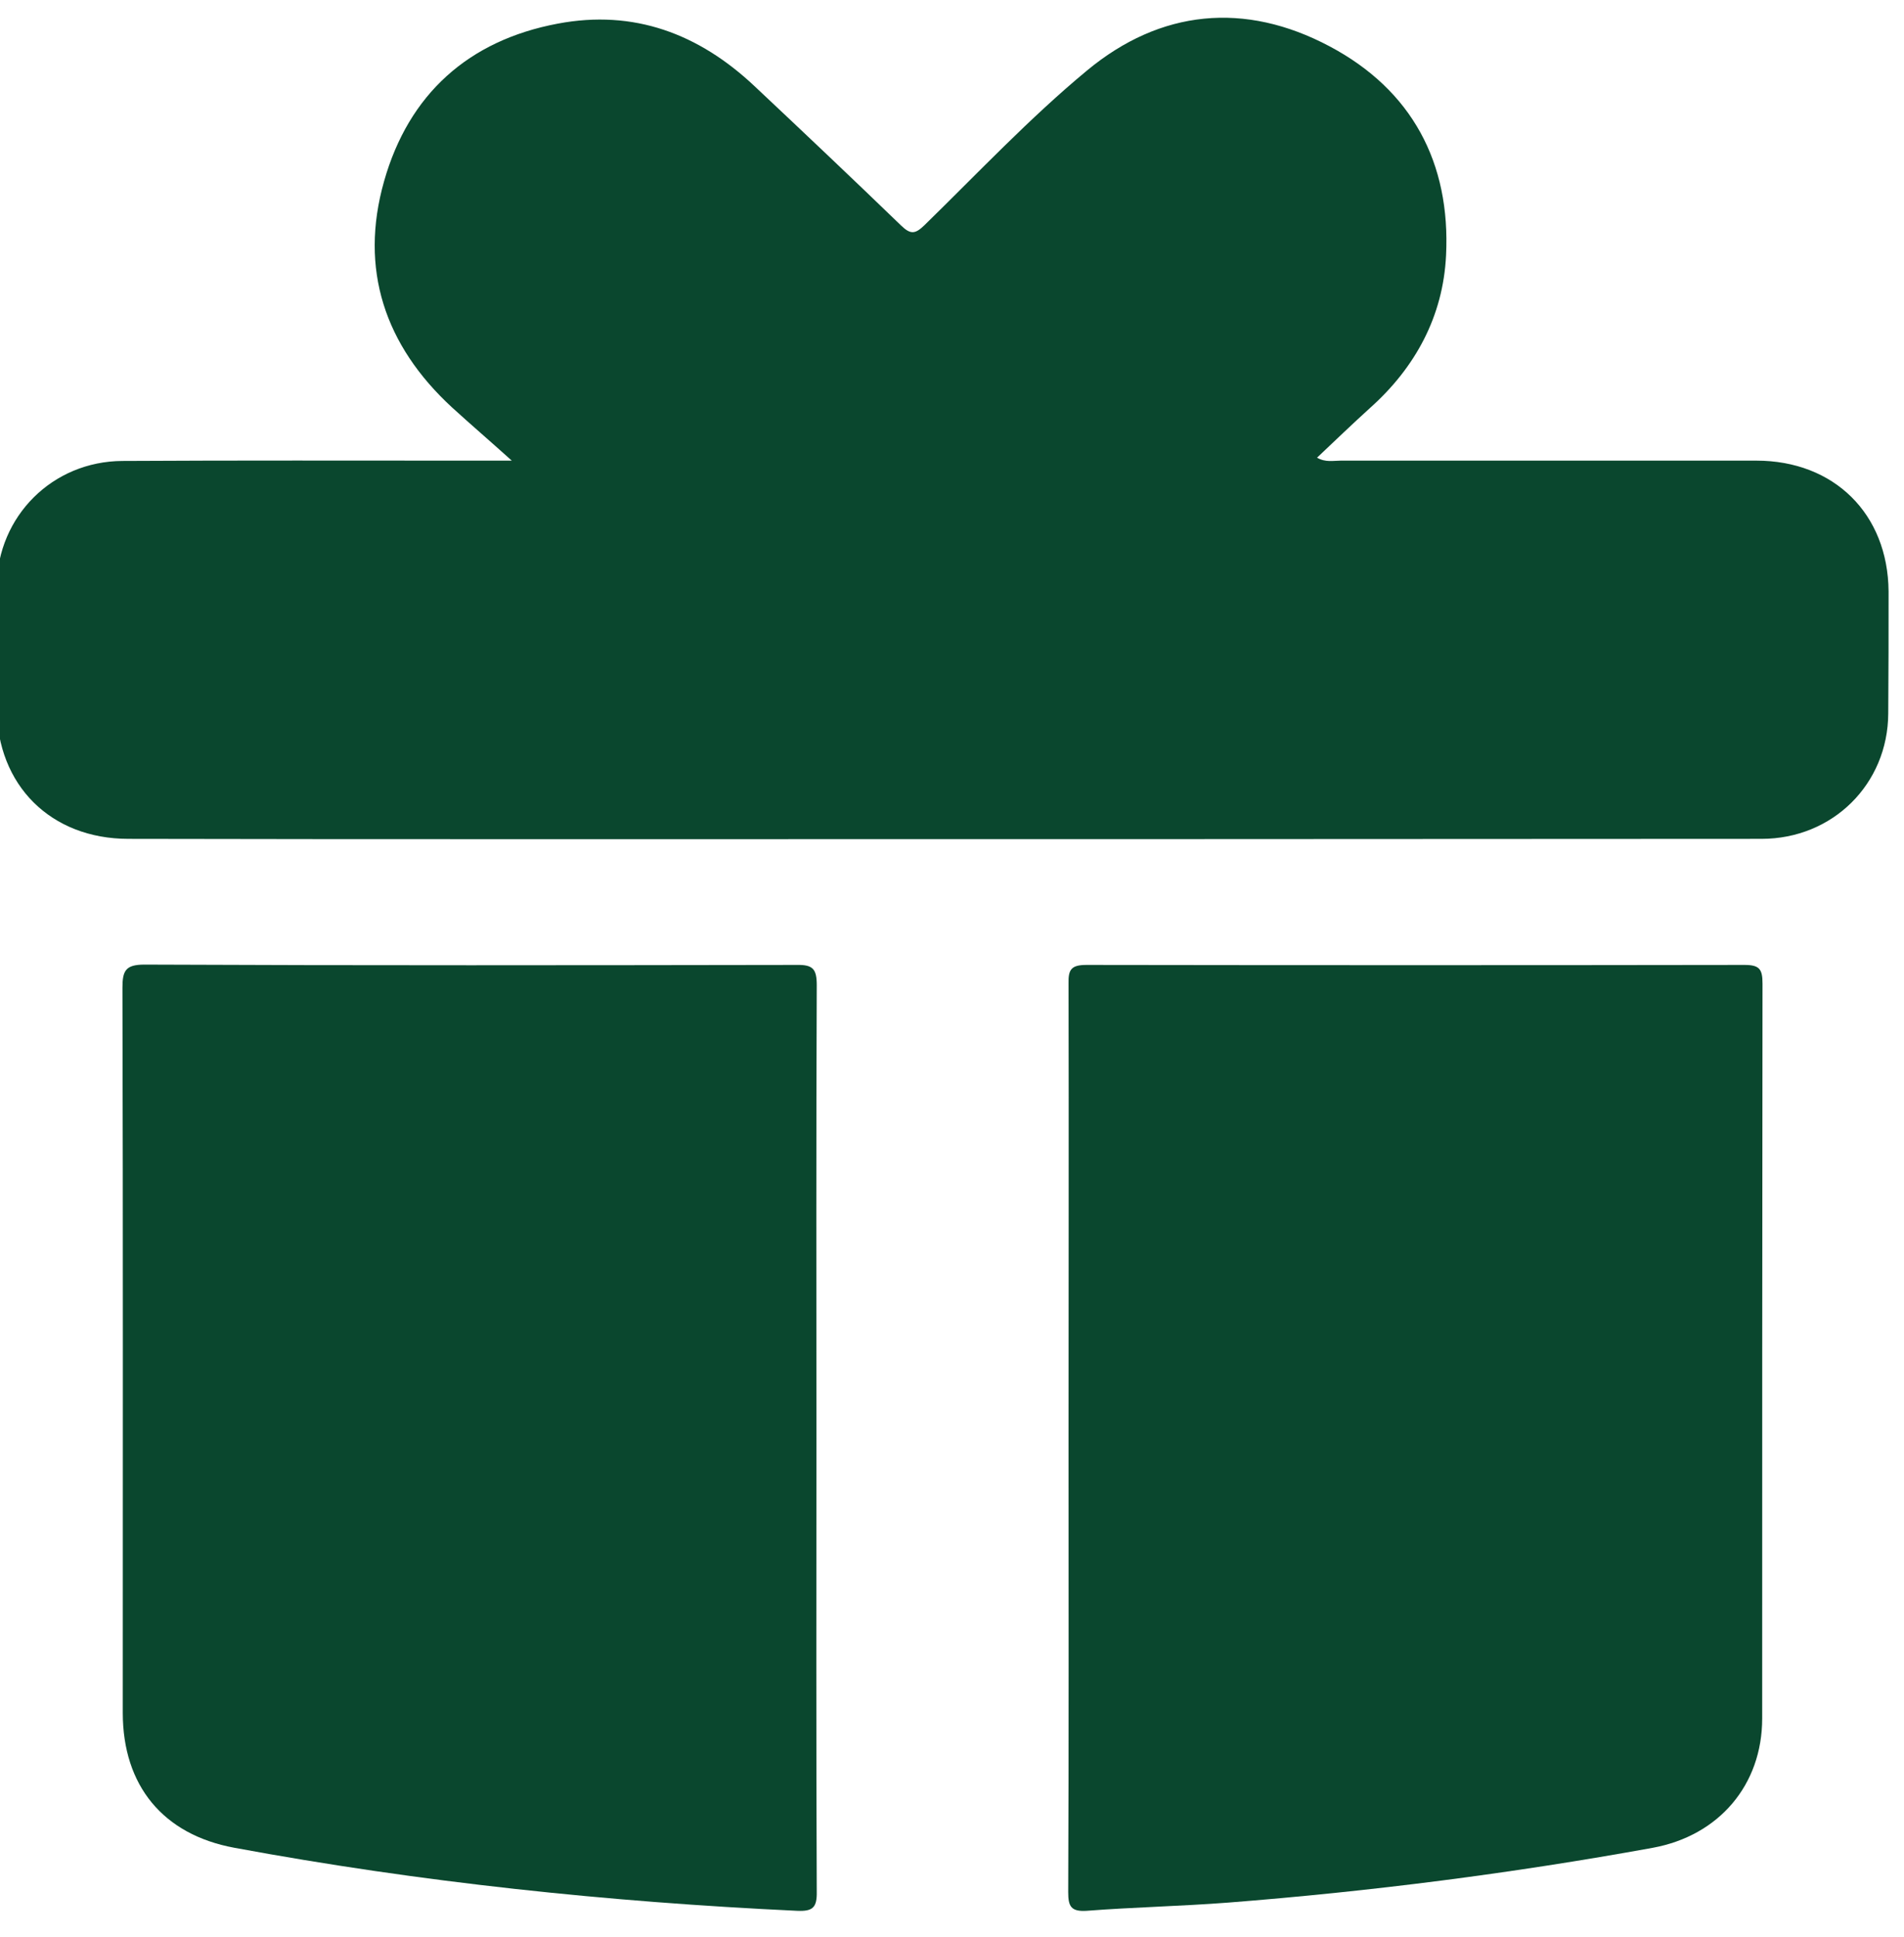 <svg version="1.2" baseProfile="tiny-ps" xmlns="http://www.w3.org/2000/svg" viewBox="0 0 58 59" width="58" height="59">
	<title>Vrstva 1</title>
	<style>
		tspan { white-space:pre }
		.shp0 { fill: #0a472e } 
	</style>
	<g id="Vrstva 1">
		<g id="&lt;Group&gt;">
			<g id="&lt;Group&gt;">
				<path id="&lt;Path&gt;" class="shp0" d="M53.5 14.03C49.28 14.03 45.06 14.03 40.84 14.03C40.62 14.03 40.38 14.09 40.12 13.94C40.68 13.41 41.2 12.91 41.73 12.43C43.12 11.19 43.96 9.63 44.05 7.78C44.19 4.96 43.01 2.74 40.5 1.41C37.92 0.04 35.35 0.29 33.11 2.15C31.36 3.6 29.79 5.27 28.16 6.86C27.88 7.13 27.74 7.15 27.45 6.87C25.97 5.44 24.48 4.03 22.98 2.62C21.29 1.03 19.31 0.28 16.99 0.72C14.27 1.23 12.45 2.87 11.7 5.52C10.94 8.2 11.72 10.52 13.77 12.41C14.33 12.92 14.9 13.41 15.59 14.03C15.04 14.03 14.67 14.03 14.29 14.03C10.77 14.03 7.25 14.02 3.73 14.04C1.6 14.05 -0.07 15.72 -0.1 17.84C-0.11 19.08 -0.1 20.32 -0.1 21.56C-0.09 23.92 1.55 25.55 3.91 25.55C8.03 25.56 12.15 25.56 16.27 25.56C28.73 25.56 41.2 25.56 53.66 25.55C55.83 25.55 57.51 23.88 57.52 21.73C57.53 20.49 57.53 19.25 57.53 18.01C57.51 15.65 55.87 14.03 53.5 14.03Z" />
			</g>
			<g id="&lt;Group&gt;">
				<path id="&lt;Path&gt;" class="shp0" d="M24.87 43.82C24.87 39.22 24.86 34.62 24.88 30.01C24.88 29.52 24.77 29.38 24.27 29.39C17.64 29.4 11.02 29.41 4.4 29.38C3.82 29.38 3.73 29.57 3.73 30.09C3.75 37.45 3.74 44.81 3.74 52.17C3.74 54.39 4.97 55.88 7.14 56.28C12.81 57.33 18.53 57.93 24.28 58.2C24.75 58.22 24.89 58.11 24.88 57.62C24.86 53.02 24.87 48.42 24.87 43.82Z" />
			</g>
			<g id="&lt;Group&gt;">
				<path id="&lt;Path&gt;" class="shp0" d="M53.14 29.39C46.46 29.4 39.78 29.4 33.1 29.39C32.63 29.39 32.54 29.53 32.55 29.96C32.56 34.56 32.55 39.17 32.55 43.77C32.55 43.77 32.55 43.77 32.55 43.77C32.55 48.39 32.56 53.01 32.54 57.63C32.54 58.06 32.62 58.23 33.1 58.2C34.53 58.09 35.97 58.06 37.41 57.95C41.75 57.61 46.06 57.06 50.35 56.28C52.36 55.91 53.68 54.37 53.68 52.34C53.68 44.88 53.68 37.42 53.69 29.96C53.69 29.52 53.6 29.39 53.14 29.39Z" />
			</g>
		</g>
	</g>
</svg>